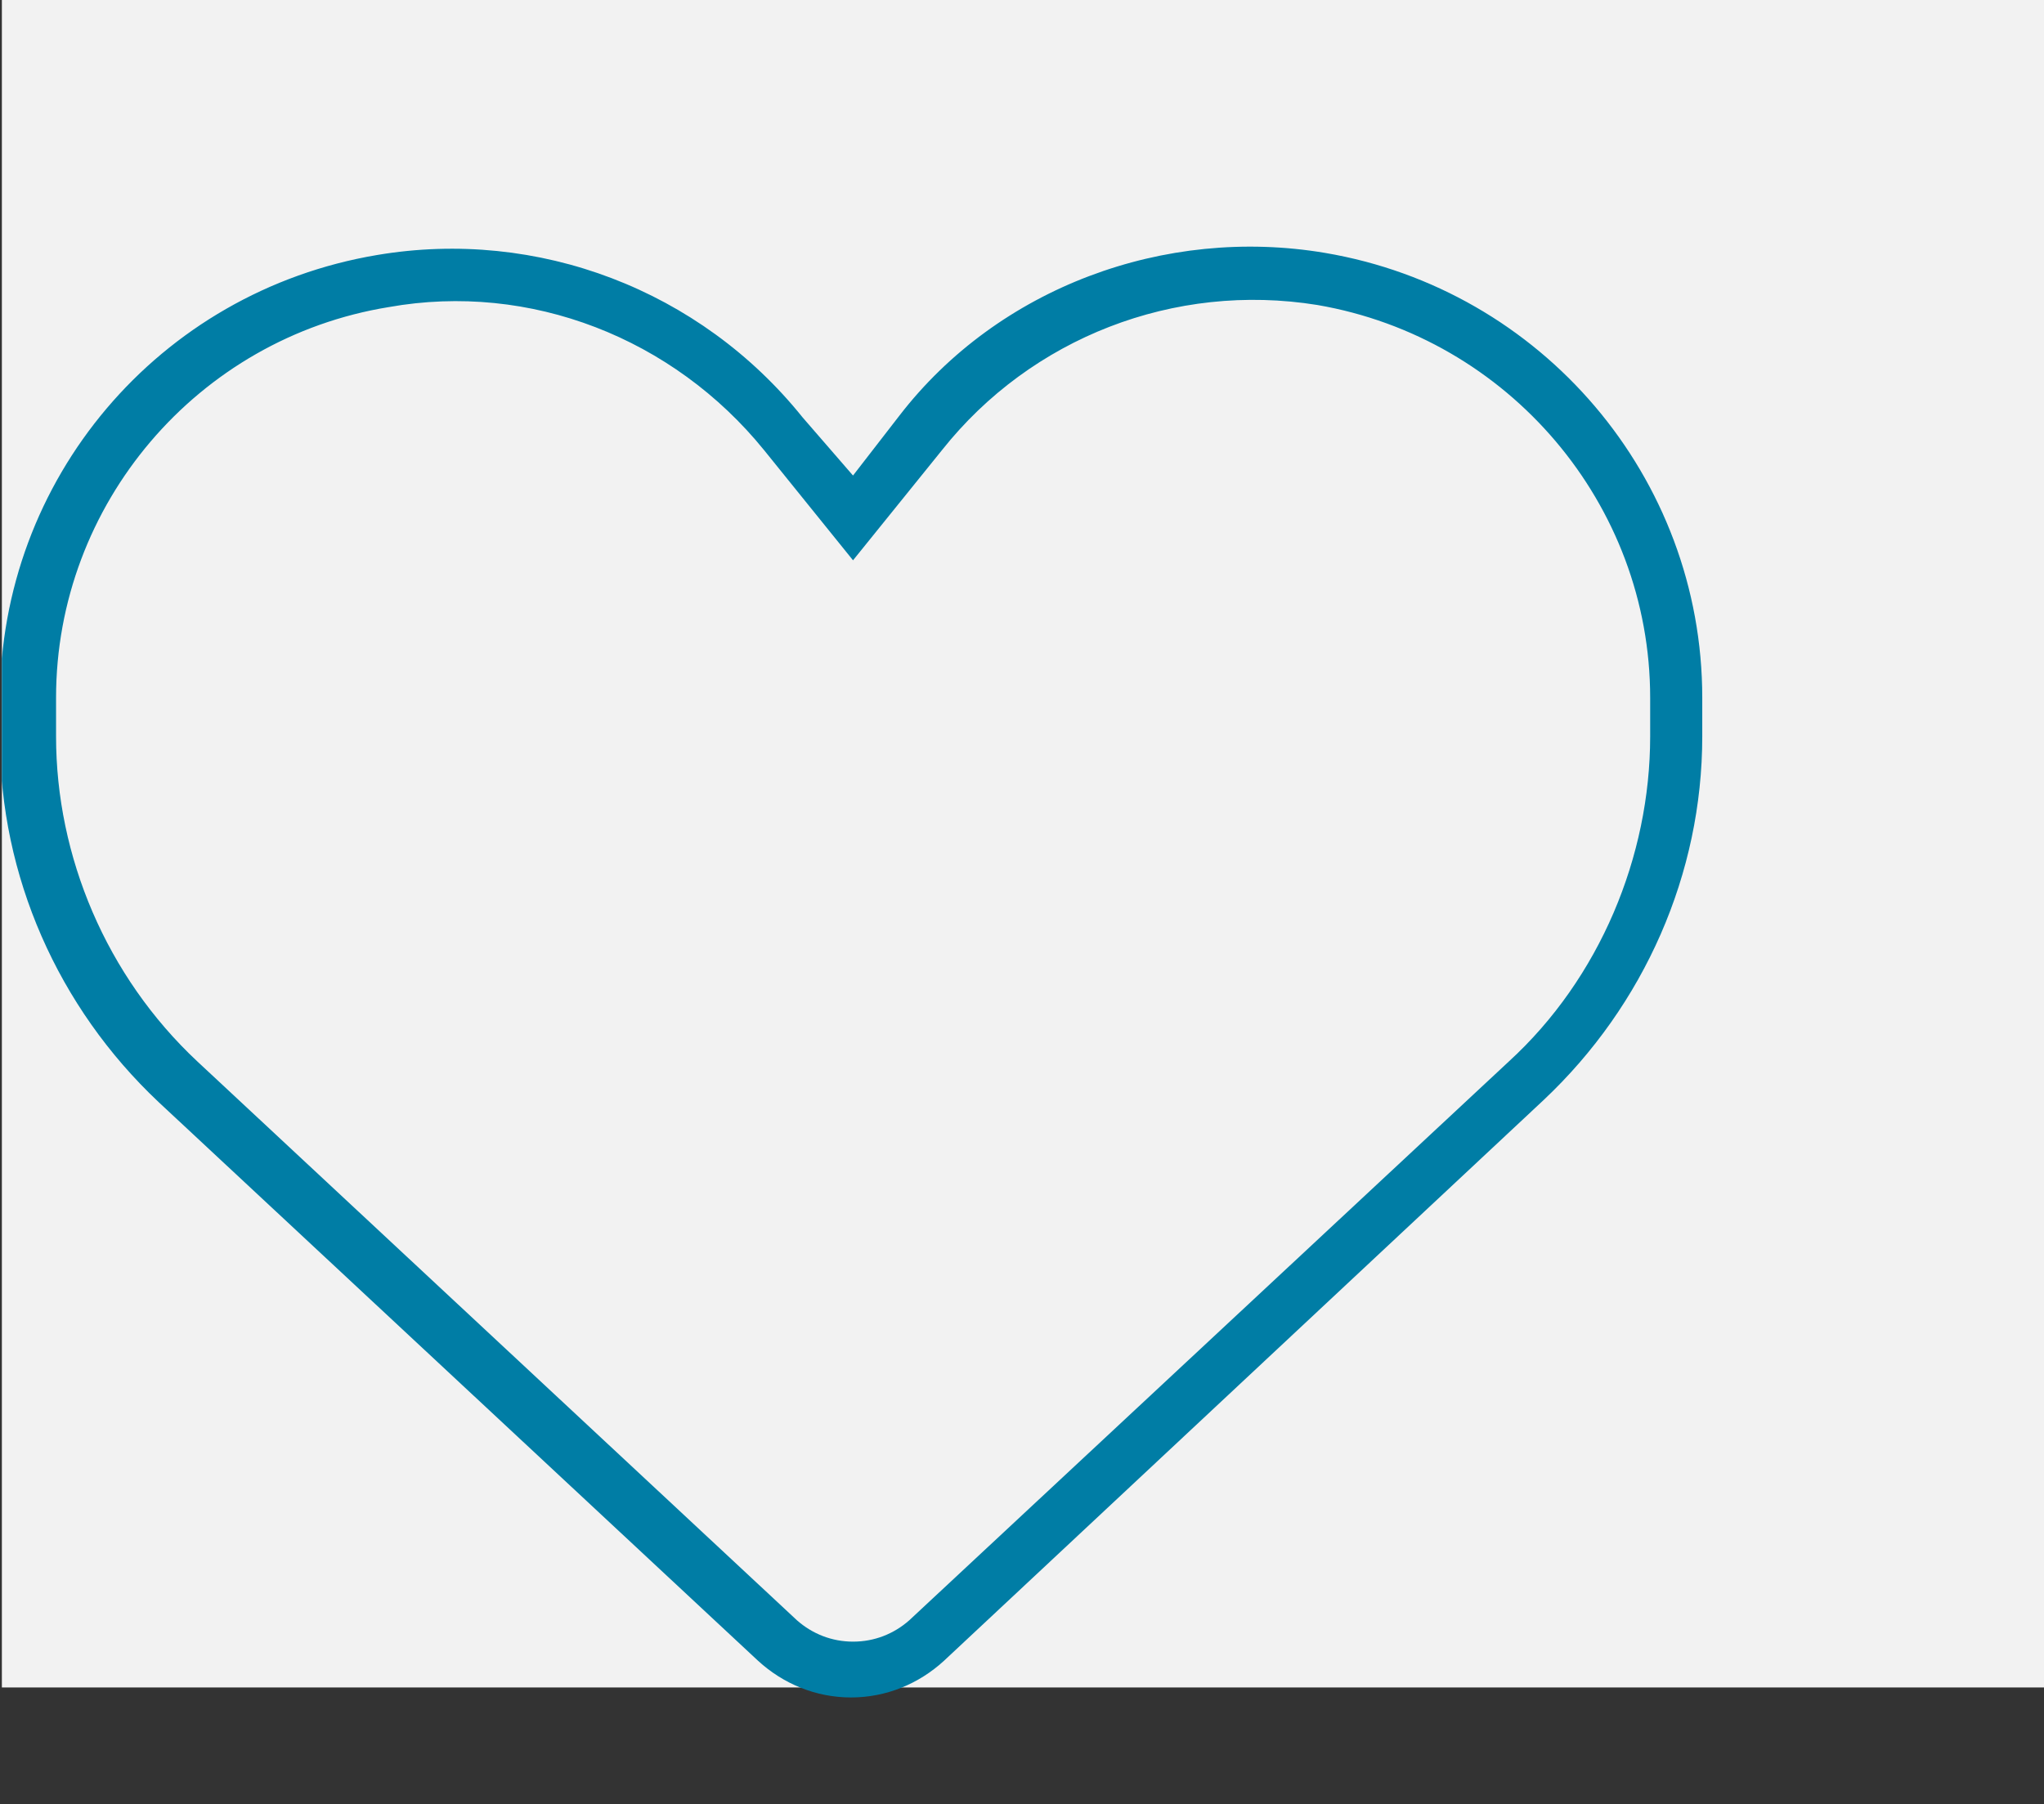 <?xml version="1.0" encoding="UTF-8"?><svg id="Ebene_1" xmlns="http://www.w3.org/2000/svg" xmlns:xlink="http://www.w3.org/1999/xlink" viewBox="0 0 98.09 86.6"><rect x="0" y="0" width="98.09" height="86.6" fill="#333333" stroke="none"/><defs><style>.cls-1{clip-path:url(#clippath);}.cls-2{fill:none;}.cls-3{fill:#007da5;}.cls-4{fill:#f2f2f2;}</style><clipPath id="clippath"><rect class="cls-2" x=".09" y="5" width="81.6" height="81.6"/></clipPath></defs><rect class="cls-4" x=".09" width="98" height="81"/><g class="cls-1"><path class="cls-3" d="M40.94,22.82l2.23-2.88c4.73-6.13,12.72-9.1,20.42-7.8,10.4,1.76,18.1,10.77,18.1,21.35v1.86c0,6.59-2.78,12.9-7.61,17.45l-28.78,26.92c-1.21,1.11-2.78,1.76-4.46,1.76s-3.25-.65-4.46-1.76L7.61,52.9C2.78,48.35,0,42.04,0,35.45v-1.86C0,23.01,7.61,14,18.1,12.24c7.71-1.3,15.5,1.67,20.42,7.8l2.41,2.78Zm0,4.08l-4.27-5.29c-4.36-5.38-11.23-8.08-18.01-6.87-9.19,1.49-15.97,9.47-15.97,18.75v1.86c0,5.76,2.41,11.51,6.78,15.6l28.78,26.83c.74,.65,1.67,1.02,2.69,1.02s1.95-.37,2.69-1.02l28.78-26.83c4.36-3.99,6.78-9.84,6.78-15.6v-1.86c0-9.28-6.78-17.27-15.97-18.85-6.87-1.11-13.74,1.58-18.01,6.96l-4.27,5.29Z"/></g></svg>